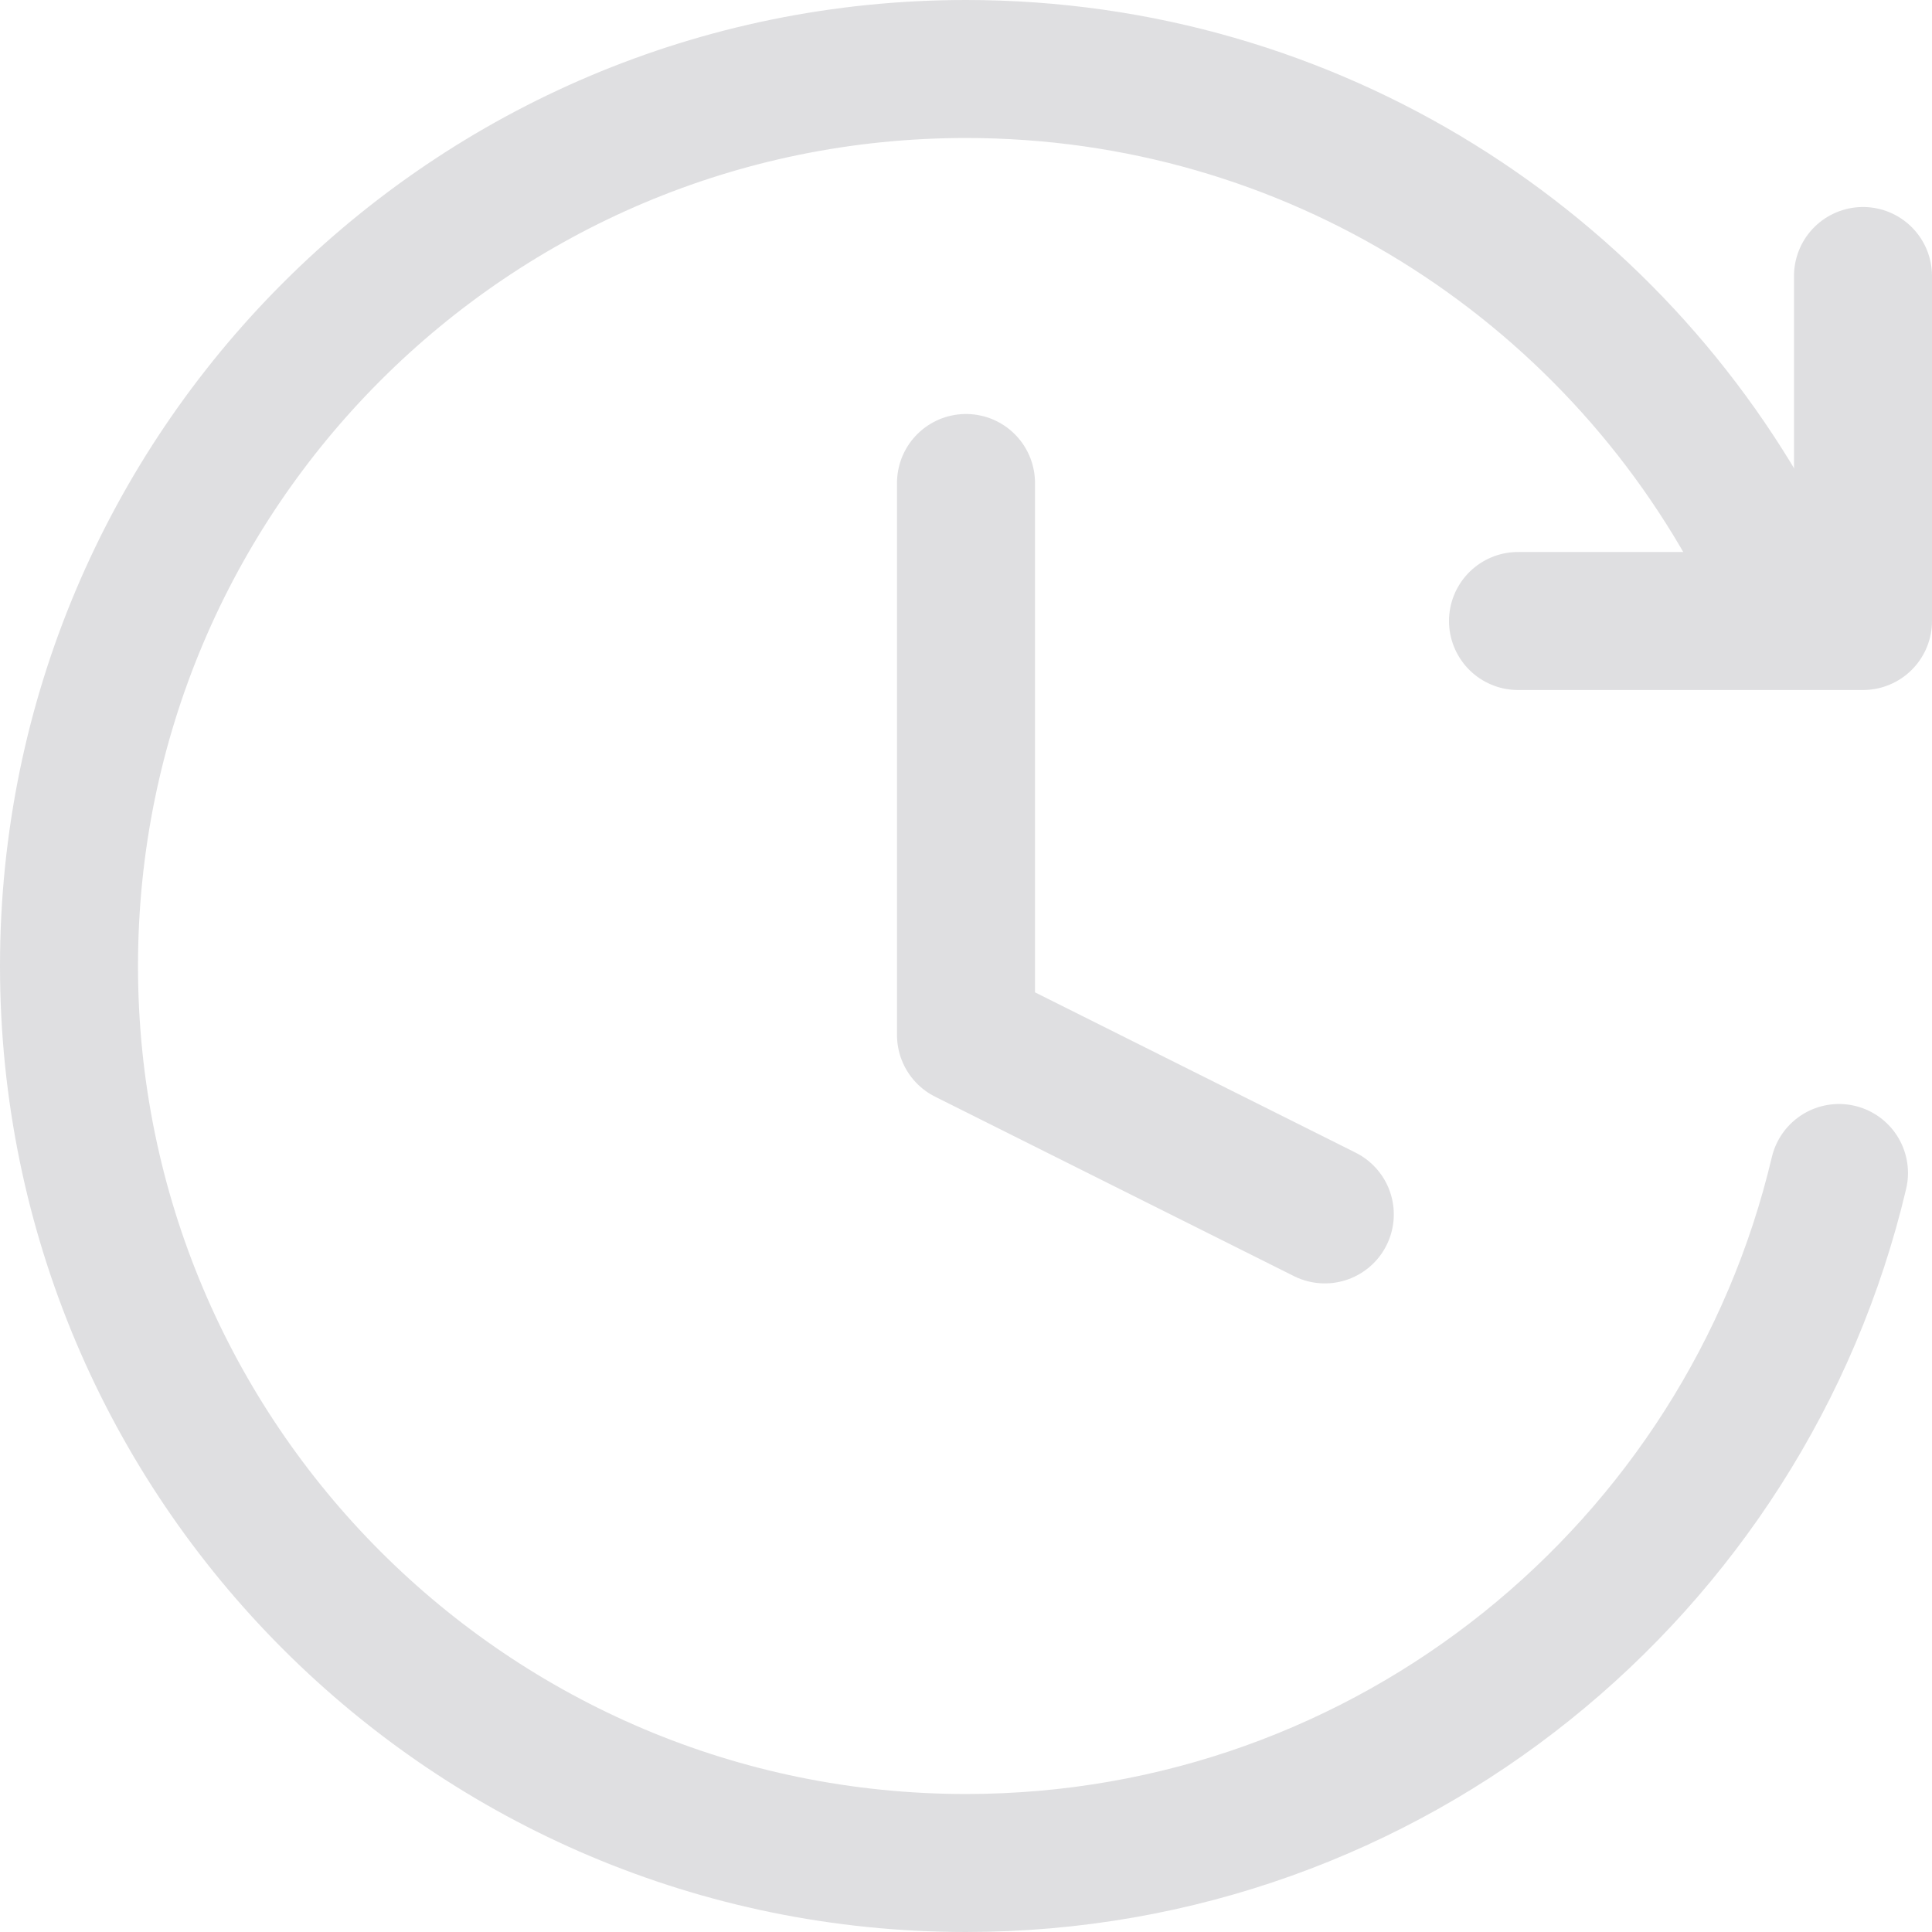 <?xml version="1.0" encoding="UTF-8" standalone="no"?>
<svg xmlns="http://www.w3.org/2000/svg" fill="none" viewBox="0 0 14 14" height="14" width="14" data-data-id="Fastforward-Clock--Streamline-Core.svg"><desc>Fastforward Clock Streamline Icon: https://streamlinehq.com</desc><g id="fastforward-clock--time-clock-reset-stopwatch-circle-measure-loading"><path id="Vector" stroke="#dfdfe1" stroke-linecap="round" stroke-linejoin="round" d="M7 3.5v4l2.6 1.3" stroke-width="1"></path><path id="Ellipse 1115" stroke="#dfdfe1" stroke-linecap="round" d="M13.326 8.5c-0.677 2.867 -3.252 5 -6.326 5C3.41 13.5 0.5 10.59 0.5 7 0.5 3.41 3.41 0.5 7 0.5c2.508 0 4.684 1.42 5.768 3.5" stroke-width="1"></path><path id="Vector_2" stroke="#dfdfe1" stroke-linecap="round" stroke-linejoin="round" d="M13.5 2v2.5H11" stroke-width="1"></path></g></svg>